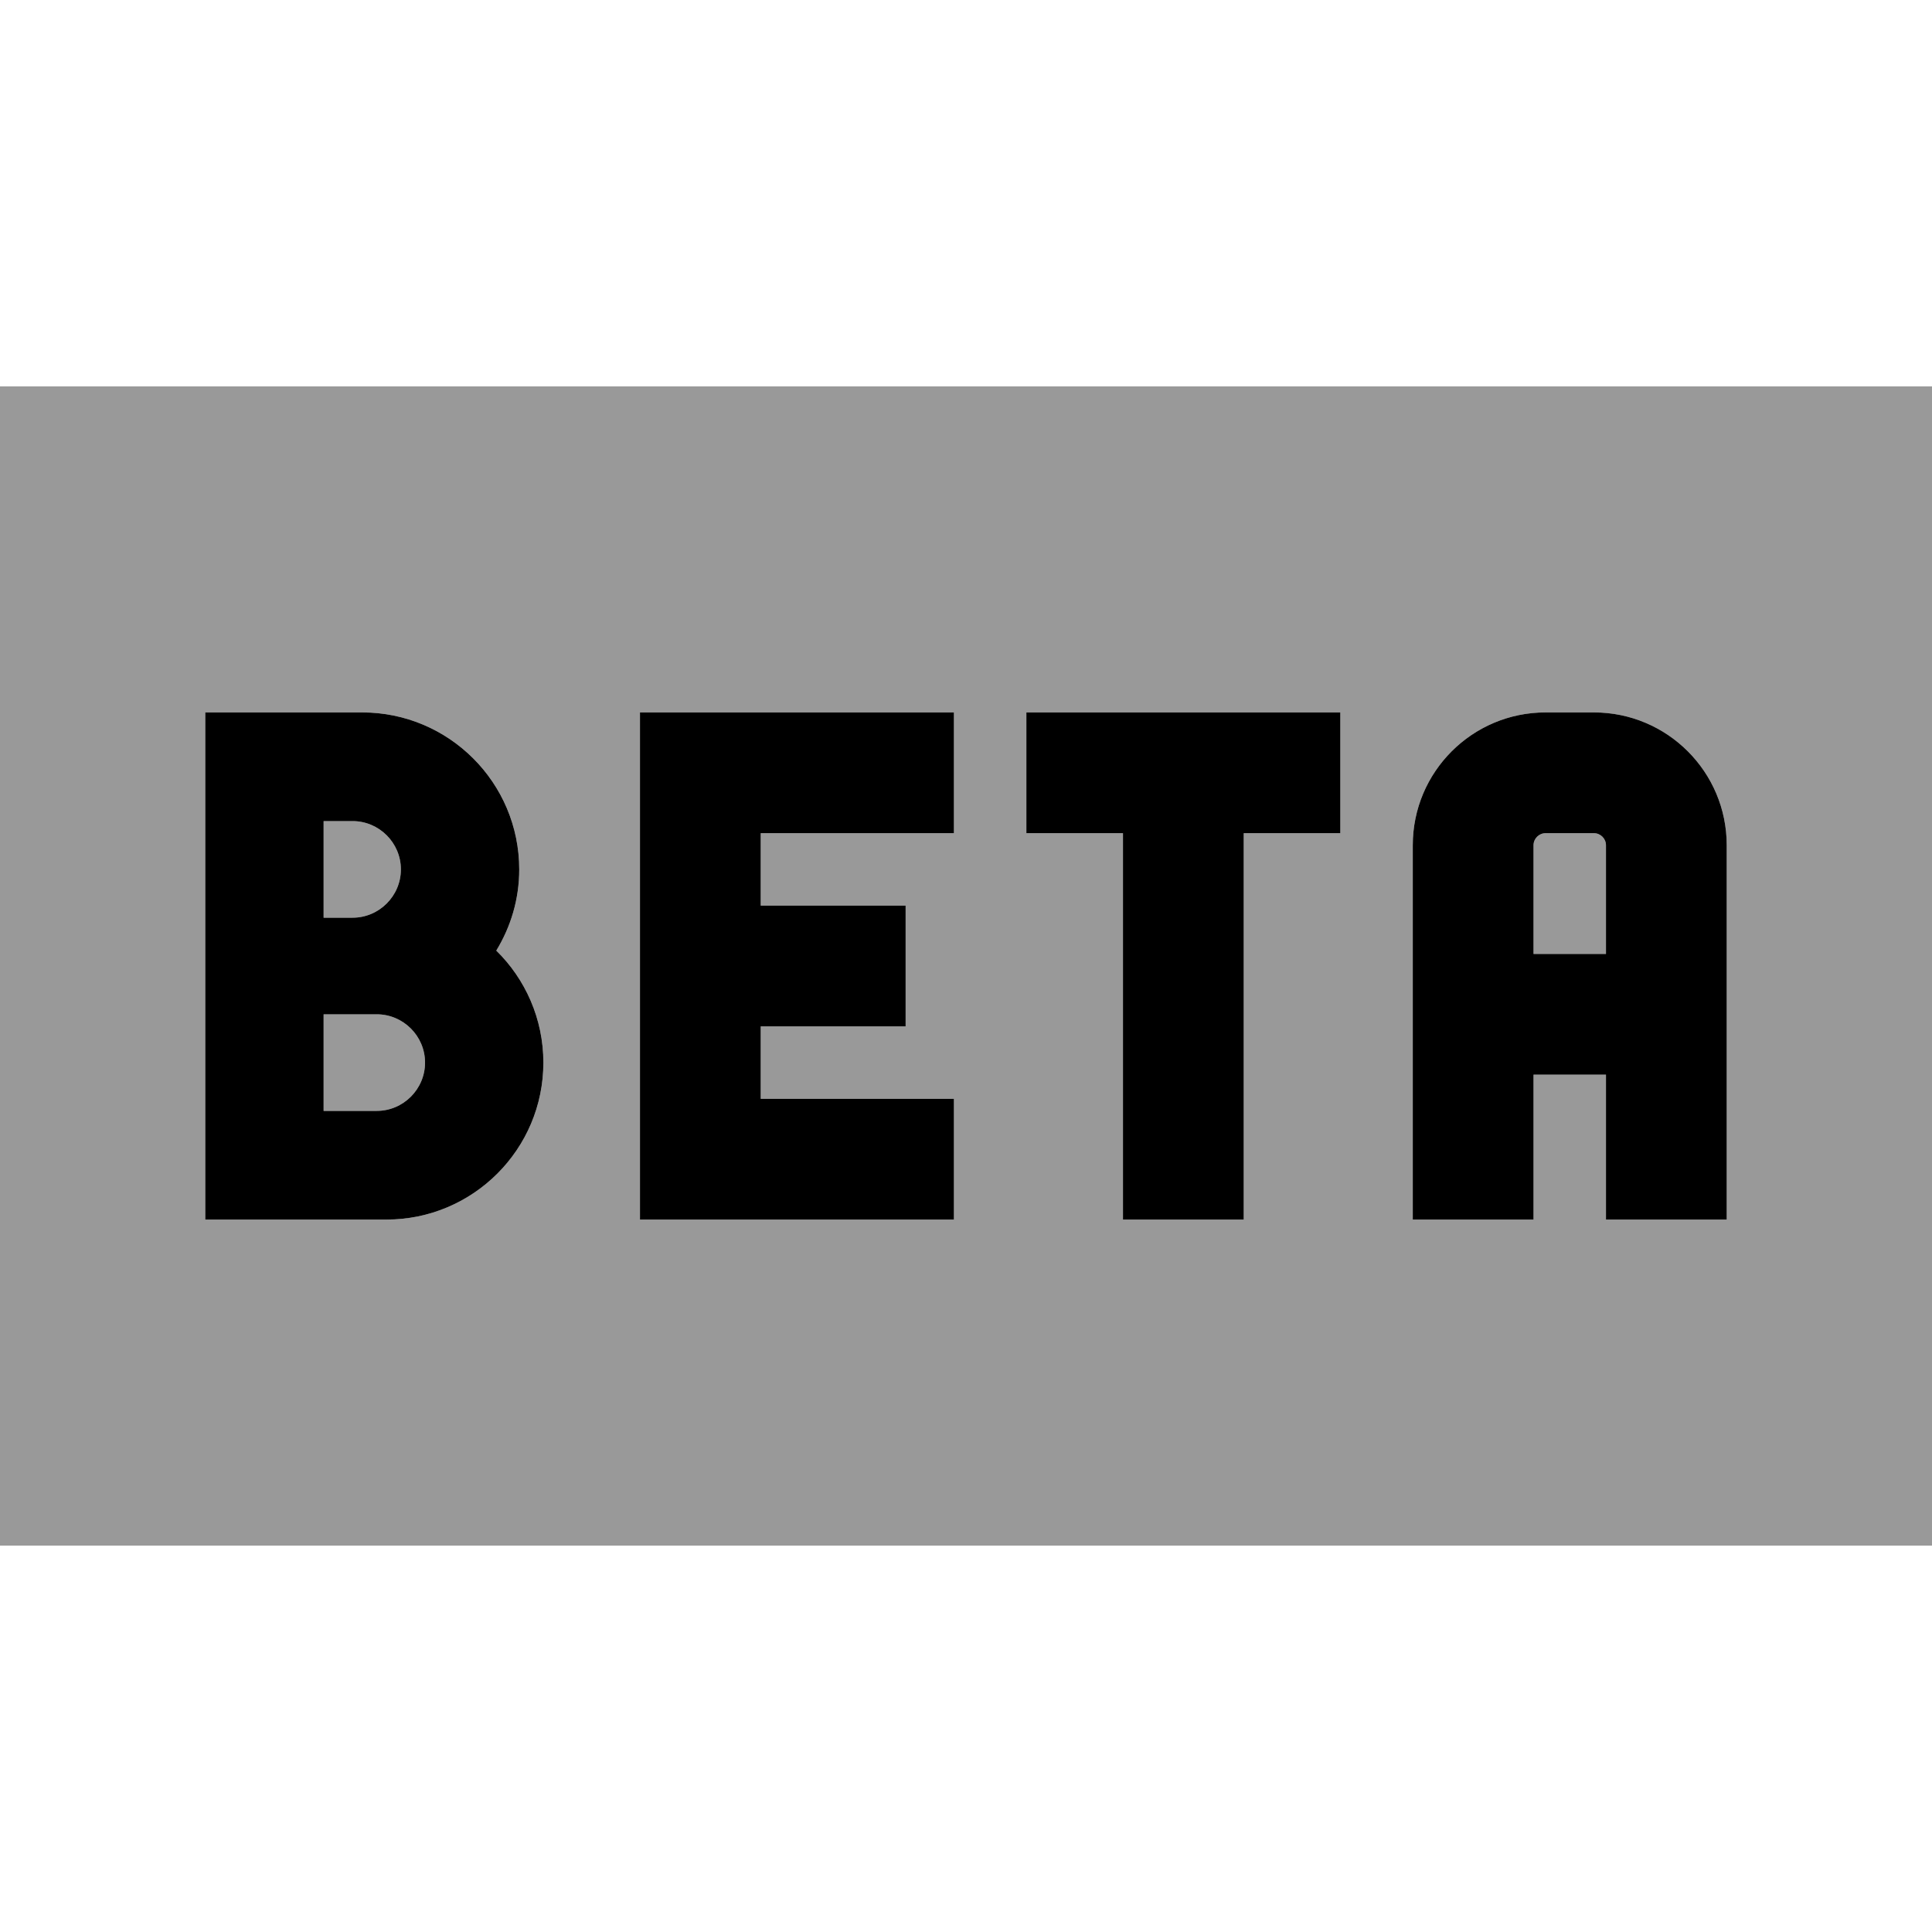 <svg xmlns="http://www.w3.org/2000/svg" viewBox="0 0 640 640"><!--! Font Awesome Pro 7.1.0 by @fontawesome - https://fontawesome.com License - https://fontawesome.com/license (Commercial License) Copyright 2025 Fonticons, Inc. --><path opacity=".4" fill="currentColor" d="M0 128L0 512L640 512L640 128L0 128zM68 236L120 236C148.7 236 172 259.3 172 288C172 297.9 169.2 307 164.4 314.9C174 324.3 180 337.5 180 352C180 380.7 156.7 404 128 404L68 404L68 236zM107.2 272L107.2 304L116.8 304C125.6 304 132.8 296.8 132.8 288C132.8 279.2 125.6 272 116.8 272L107.2 272zM107.2 336L107.2 368L124.8 368C133.6 368 140.8 360.8 140.8 352C140.8 343.2 133.6 336 124.8 336L107.2 336zM212 236L316 236L316 276L252 276L252 300L300 300L300 340L252 340L252 364L316 364L316 404L212 404L212 236zM340 236L444 236L444 276L412 276L412 404L372 404L372 276L340 276L340 236zM468 280C468 255.7 487.7 236 512 236L528 236C552.3 236 572 255.7 572 280L572 404L532 404L532 356L508 356L508 404L468 404L468 280zM508 280L508 316L532 316L532 280C532 277.8 530.2 276 528 276L512 276C509.8 276 508 277.8 508 280z"/><path fill="currentColor" d="M120 236C148.7 236 172 259.3 172 288C172 297.9 169.2 307 164.4 314.9C174 324.3 180 337.5 180 352C180 380.7 156.7 404 128 404L68 404L68 236L120 236zM316 276L252 276L252 300L300 300L300 340L252 340L252 364L316 364L316 404L212 404L212 236L316 236L316 276zM444 276L412 276L412 404L372 404L372 276L340 276L340 236L444 236L444 276zM528 236C552.3 236 572 255.7 572 280L572 404L532 404L532 356L508 356L508 404L468 404L468 280C468 255.7 487.7 236 512 236L528 236zM107.2 368L124.8 368C133.6 368 140.8 360.8 140.8 352C140.8 343.2 133.6 336 124.8 336L107.2 336L107.2 368zM512 276C509.8 276 508 277.8 508 280L508 316L532 316L532 280C532 277.8 530.2 276 528 276L512 276zM107.2 304L116.8 304C125.6 304 132.8 296.8 132.8 288C132.8 279.2 125.6 272 116.8 272L107.2 272L107.2 304z"/></svg>